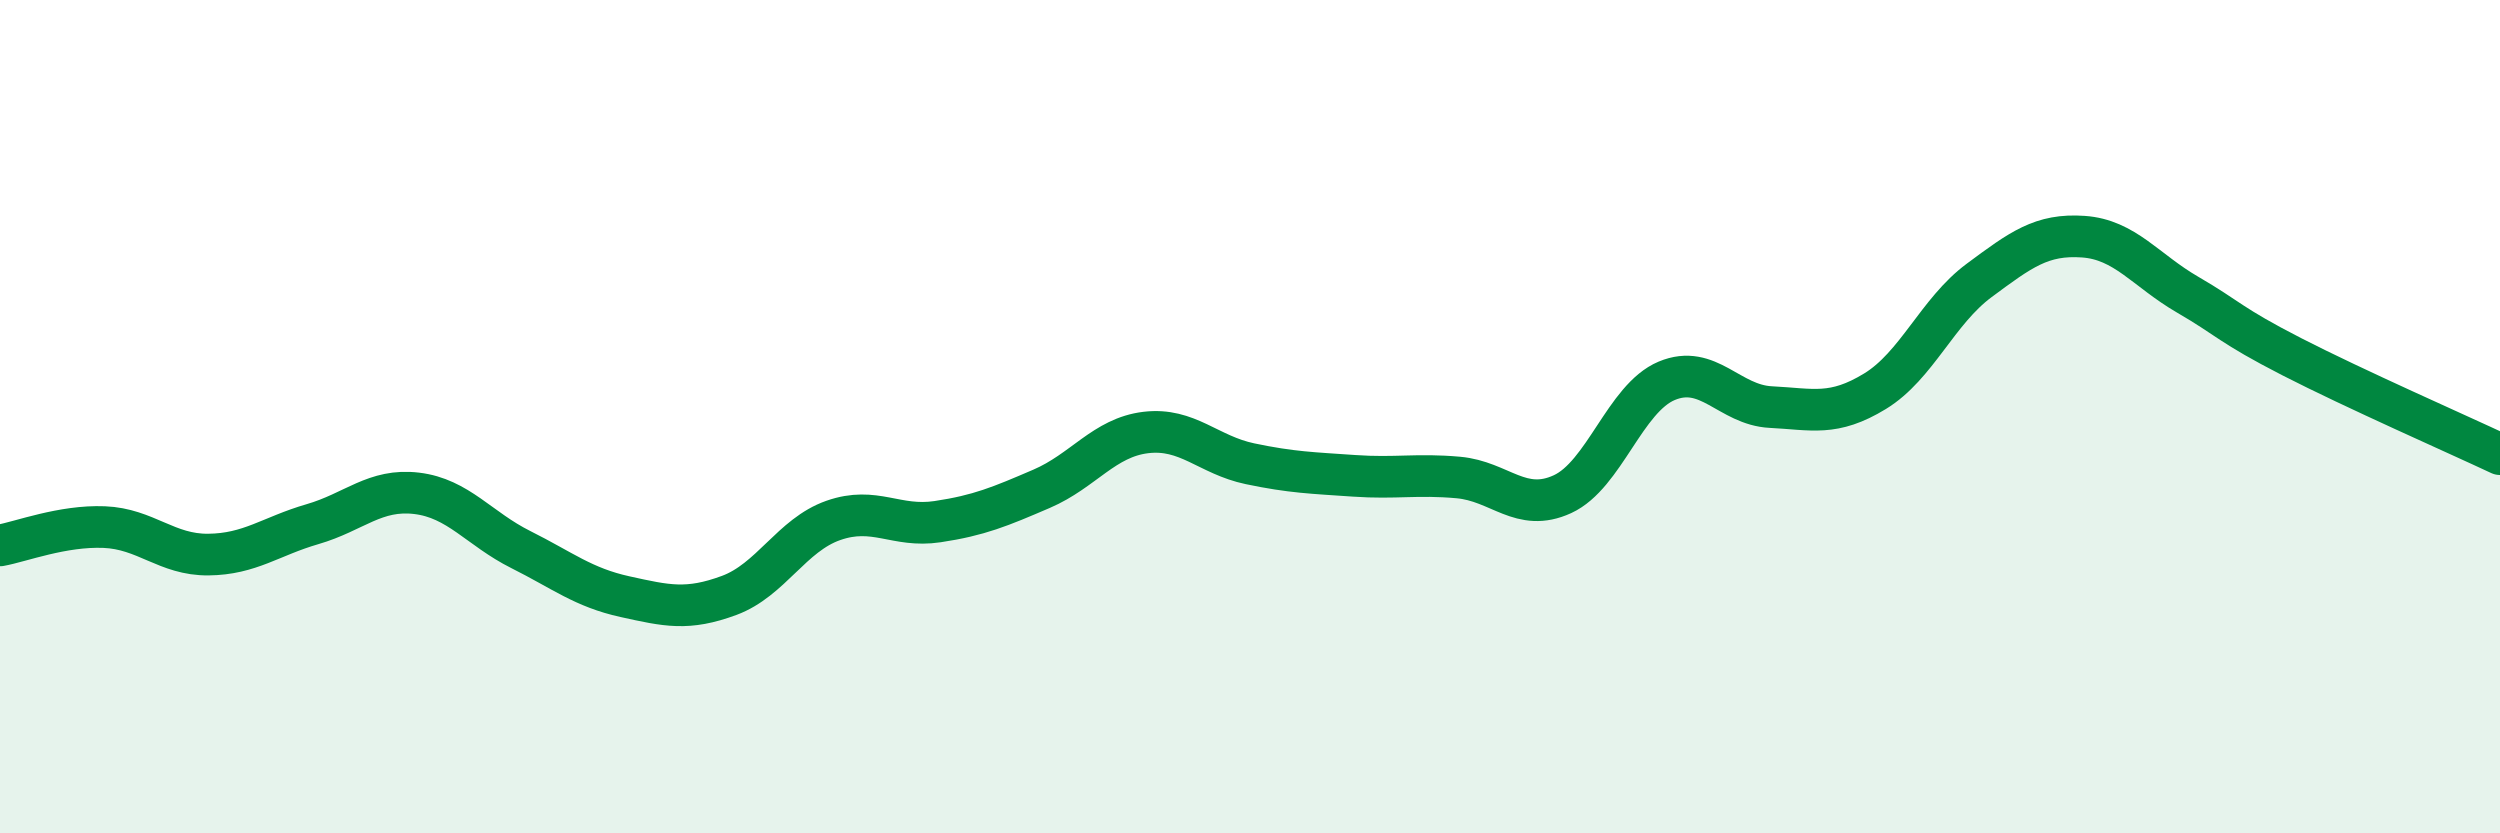
    <svg width="60" height="20" viewBox="0 0 60 20" xmlns="http://www.w3.org/2000/svg">
      <path
        d="M 0,13.09 C 0.5,13 1.5,12.61 2.5,12.65 C 3.5,12.69 4,13.32 5,13.31 C 6,13.3 6.5,12.87 7.5,12.58 C 8.5,12.29 9,11.72 10,11.84 C 11,11.96 11.5,12.69 12.5,13.19 C 13.5,13.69 14,14.1 15,14.32 C 16,14.54 16.5,14.66 17.5,14.29 C 18.5,13.92 19,12.84 20,12.49 C 21,12.14 21.5,12.67 22.5,12.52 C 23.5,12.37 24,12.16 25,11.73 C 26,11.3 26.5,10.5 27.5,10.38 C 28.5,10.26 29,10.92 30,11.13 C 31,11.34 31.5,11.35 32.5,11.42 C 33.5,11.49 34,11.37 35,11.46 C 36,11.55 36.5,12.32 37.5,11.86 C 38.5,11.4 39,9.56 40,9.14 C 41,8.72 41.5,9.72 42.5,9.77 C 43.5,9.82 44,10 45,9.39 C 46,8.78 46.5,7.47 47.5,6.73 C 48.5,5.99 49,5.61 50,5.68 C 51,5.75 51.5,6.49 52.5,7.07 C 53.5,7.65 53.5,7.79 55,8.56 C 56.5,9.33 59,10.43 60,10.9L60 20L0 20Z"
        fill="#008740"
        opacity="0.1"
        stroke-linecap="round"
        stroke-linejoin="round"
      />
      <path
        d="M 0,13.09 C 0.5,13 1.5,12.61 2.5,12.65 C 3.5,12.69 4,13.32 5,13.31 C 6,13.3 6.5,12.87 7.5,12.58 C 8.5,12.29 9,11.72 10,11.84 C 11,11.96 11.5,12.69 12.5,13.19 C 13.5,13.69 14,14.1 15,14.32 C 16,14.54 16.5,14.66 17.5,14.29 C 18.5,13.92 19,12.84 20,12.49 C 21,12.14 21.5,12.67 22.5,12.52 C 23.5,12.37 24,12.16 25,11.73 C 26,11.3 26.5,10.5 27.5,10.38 C 28.5,10.26 29,10.92 30,11.13 C 31,11.34 31.5,11.35 32.5,11.42 C 33.5,11.49 34,11.37 35,11.46 C 36,11.55 36.5,12.32 37.5,11.86 C 38.5,11.4 39,9.56 40,9.14 C 41,8.72 41.5,9.72 42.5,9.77 C 43.5,9.82 44,10 45,9.39 C 46,8.78 46.5,7.47 47.5,6.73 C 48.5,5.99 49,5.61 50,5.68 C 51,5.75 51.5,6.49 52.5,7.07 C 53.5,7.65 53.5,7.79 55,8.56 C 56.5,9.33 59,10.43 60,10.9"
        stroke="#008740"
        stroke-width="1"
        fill="none"
        stroke-linecap="round"
        stroke-linejoin="round"
      />
    </svg>
  